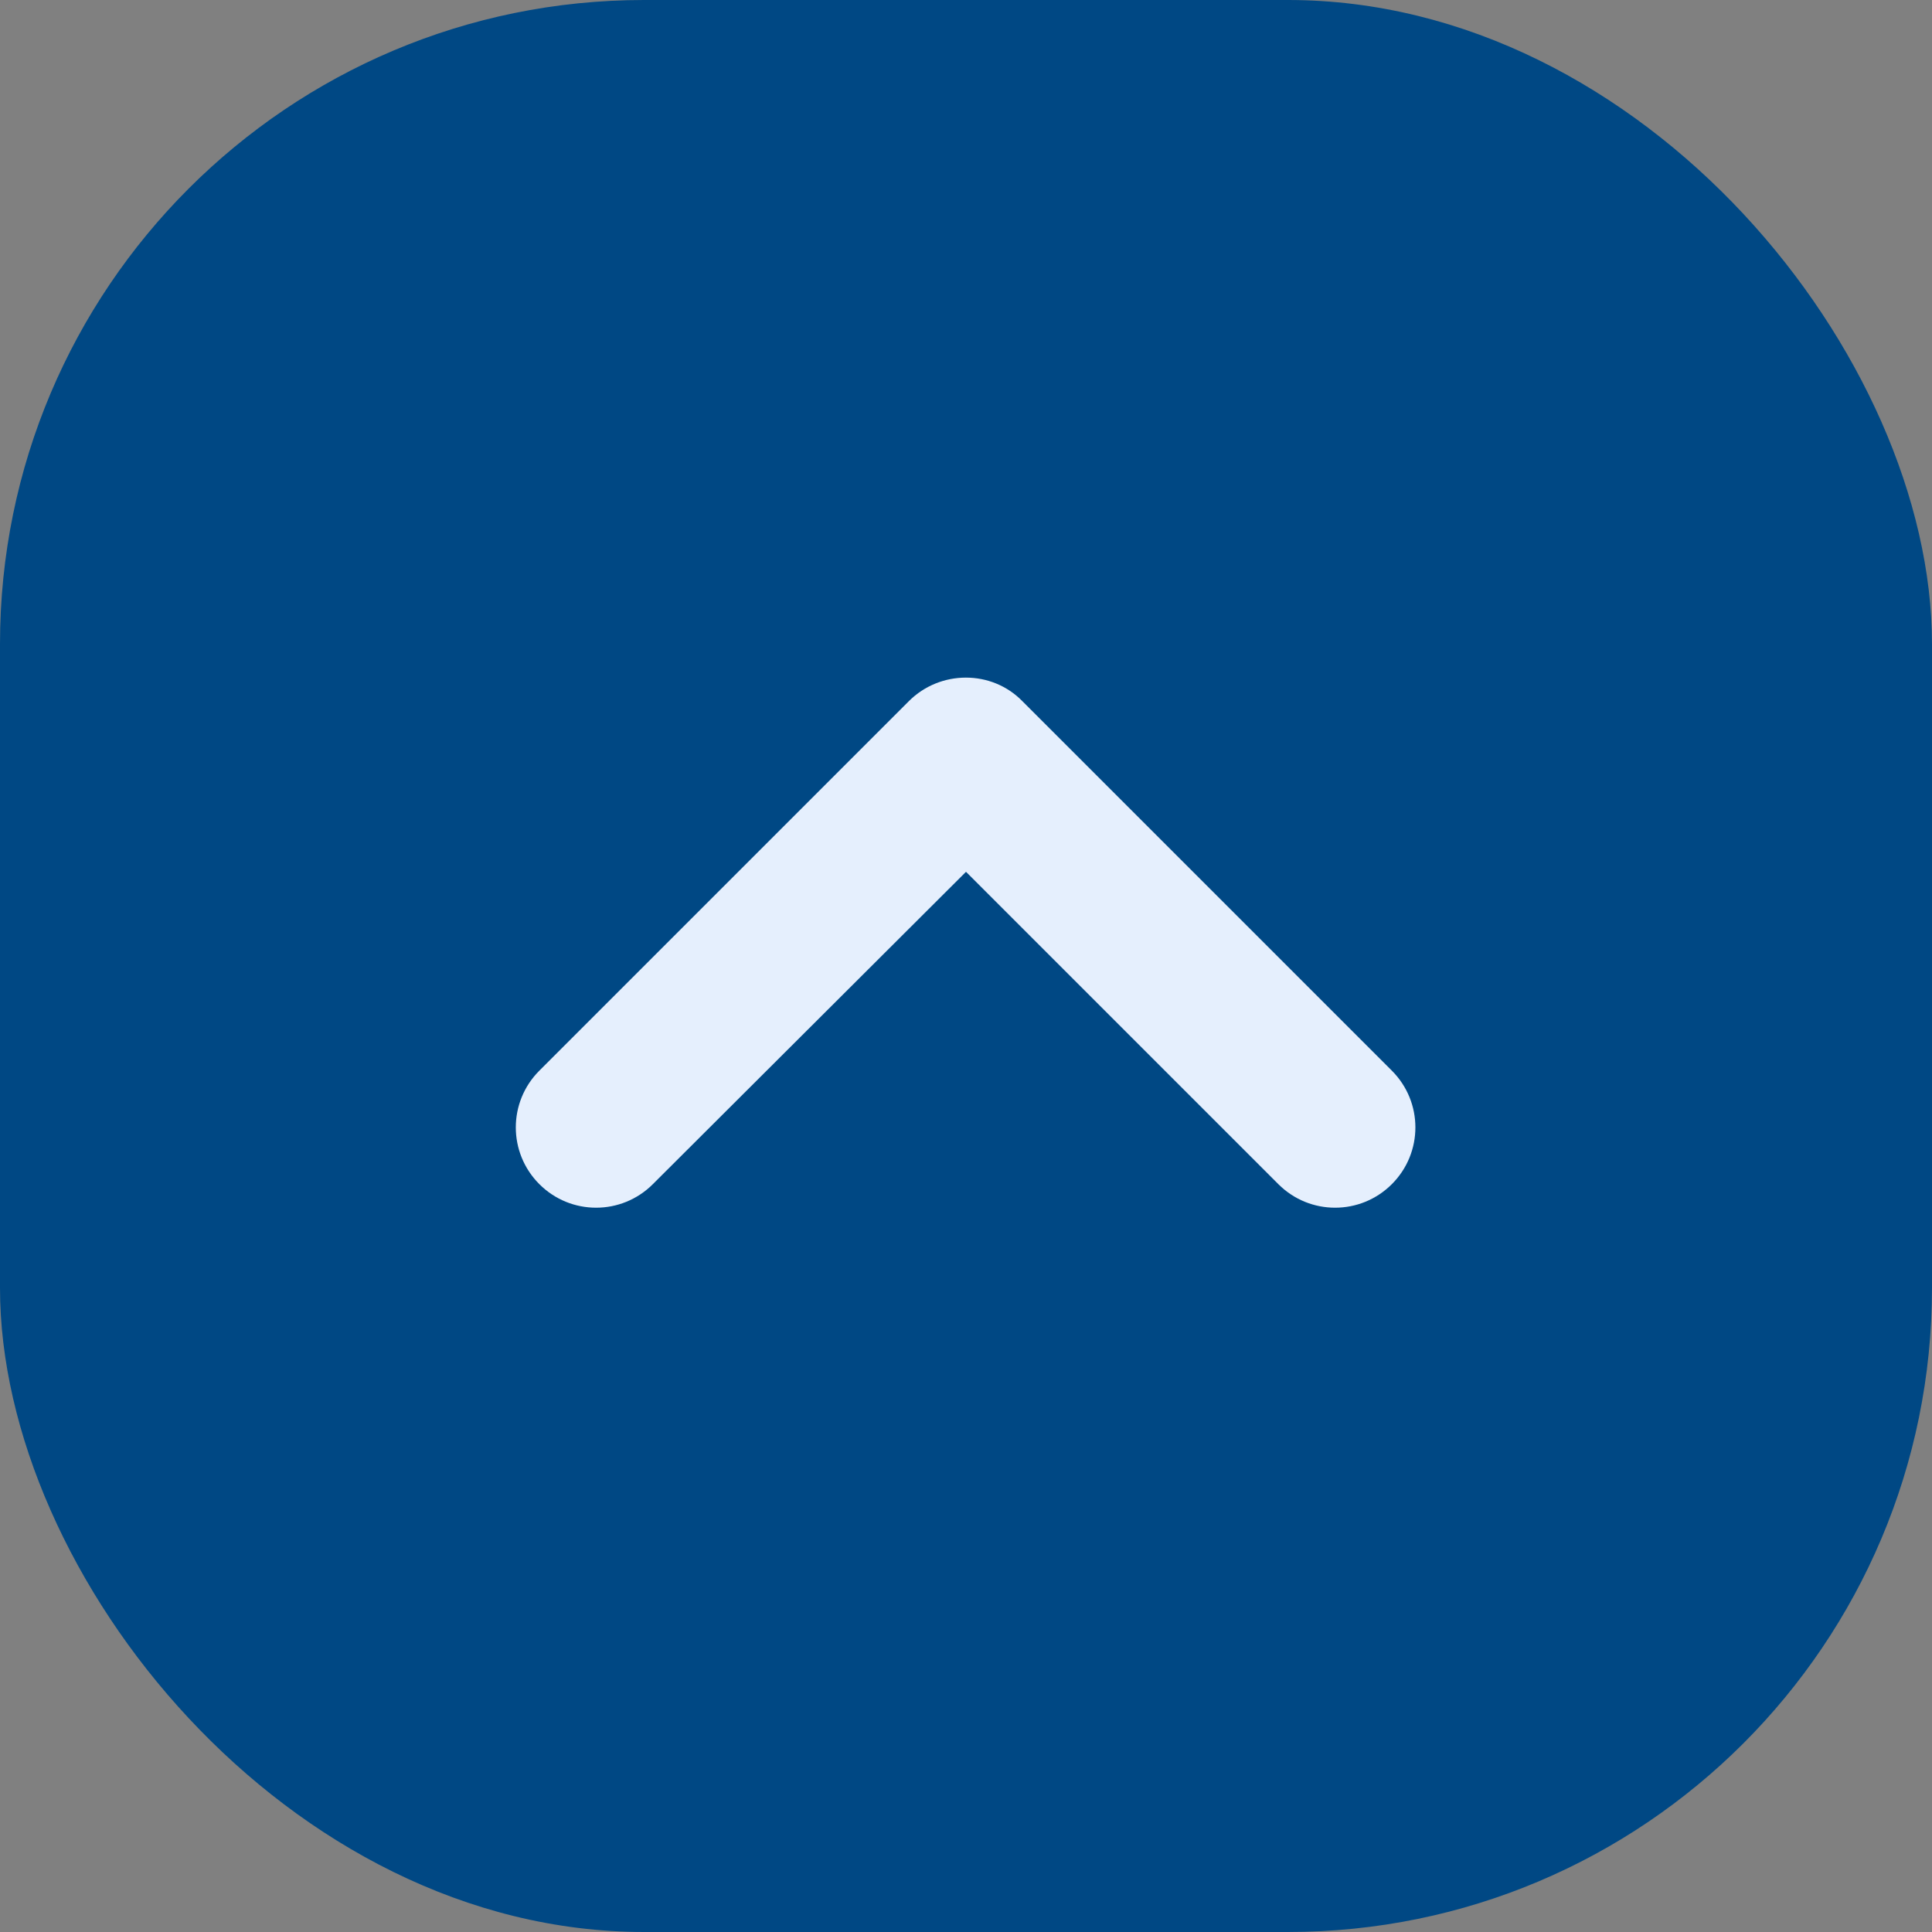 <?xml version="1.0" encoding="UTF-8"?>
<svg width="24px" height="24px" viewBox="0 0 24 24" version="1.1" xmlns="http://www.w3.org/2000/svg" xmlns:xlink="http://www.w3.org/1999/xlink">
    <rect x="0" y="0" width="24" height="24" fill="#808080" stroke="none"/>
    <title>navigation-up</title>
    <defs>
        <path d="M11.29,8.71 L6.7,13.3 C6.31,13.69 6.31,14.32 6.7,14.71 C7.09,15.1 7.72,15.1 8.11,14.71 L12,10.83 L15.88,14.71 C16.27,15.1 16.9,15.1 17.29,14.71 C17.68,14.32 17.68,13.69 17.29,13.3 L12.7,8.71 C12.32,8.32 11.68,8.32 11.29,8.71 Z" id="path-1"></path>
    </defs>
    <g id="Desktop" stroke="none" stroke-width="1" fill="none" fill-rule="evenodd">
        <g id="mockup_home" transform="translate(-1408, -4200)">
            <g id="Group-36" transform="translate(0, 3576)">
                <g id="Group-22" transform="translate(1400, 616)">
                    <g id="navigation-up" transform="translate(8, 8)">
                        <rect id="Rectangle" fill="#004884" x="0" y="0" width="24" height="24" rx="8"></rect>
                        <polygon id="Shape" points="0 0 24 0 24 24 0 24"></polygon>
                        <mask id="mask-2" fill="white">
                            <use xlink:href="#path-1"></use>
                        </mask>
                        <use id="Mask" fill="#E5EFFD" xlink:href="#path-1"></use>
                    </g>
                </g>
            </g>
        </g>
    </g>
</svg>